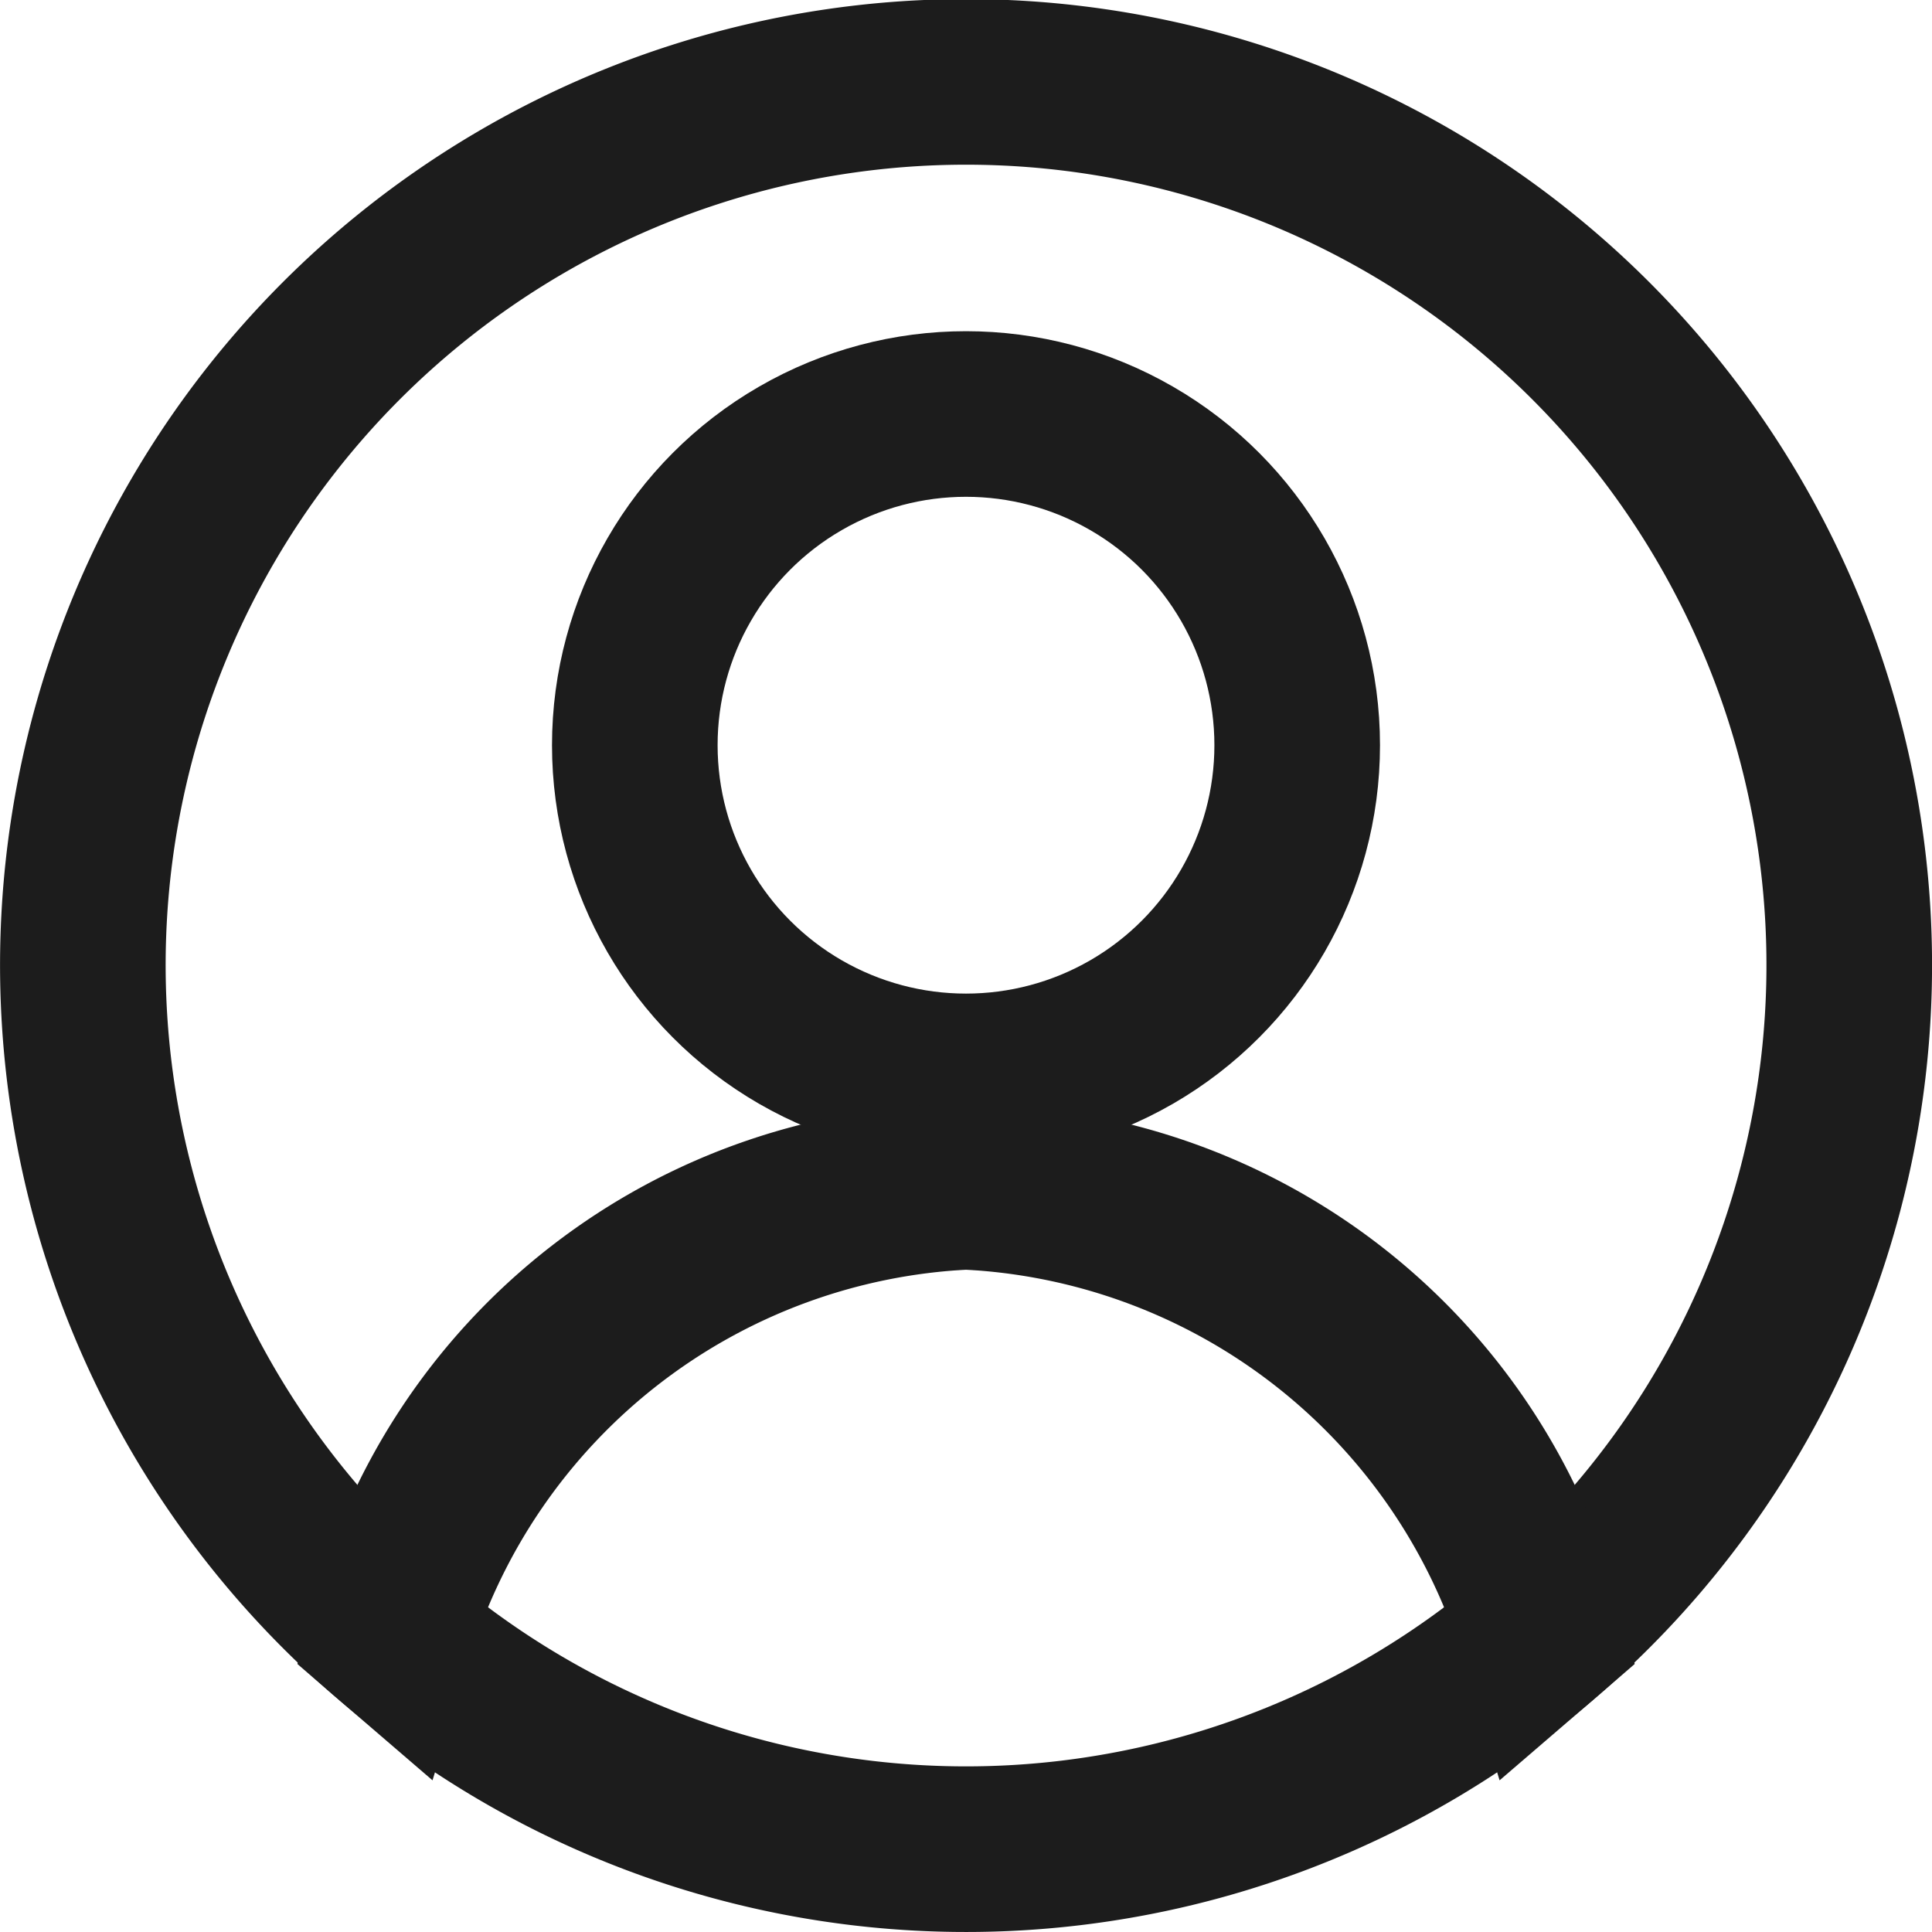 <svg xmlns="http://www.w3.org/2000/svg" width="17.5" height="17.5" viewBox="0 0 17.5 17.5">
  <g id="Group_84" data-name="Group 84" transform="translate(-1018.25 -55.25)">
    <g id="Group_83" data-name="Group 83" transform="translate(1019 56)">
      <circle id="Ellipse_22" data-name="Ellipse 22" cx="3" cy="3" r="3" transform="translate(5 3)" fill="none" stroke="#1c1c1c" stroke-miterlimit="10" stroke-width="1.5"/>
      <path id="Path_366" data-name="Path 366" d="M2016.333,333.5a5.734,5.734,0,0,1,5.216,4.058,8,8,0,1,0-10.431,0A5.734,5.734,0,0,1,2016.333,333.5Z" transform="translate(-2008.333 -323.5)" fill="none" stroke="#1c1c1c" stroke-miterlimit="10" stroke-width="1.5" fill-rule="evenodd"/>
      <path id="Path_367" data-name="Path 367" d="M2022.941,342.558a5.381,5.381,0,0,0-10.431,0,7.975,7.975,0,0,0,10.431,0Z" transform="translate(-2009.725 -328.5)" fill="none" stroke="#1c1c1c" stroke-miterlimit="10" stroke-width="1.5" fill-rule="evenodd"/>
    </g>
  </g>
</svg>
